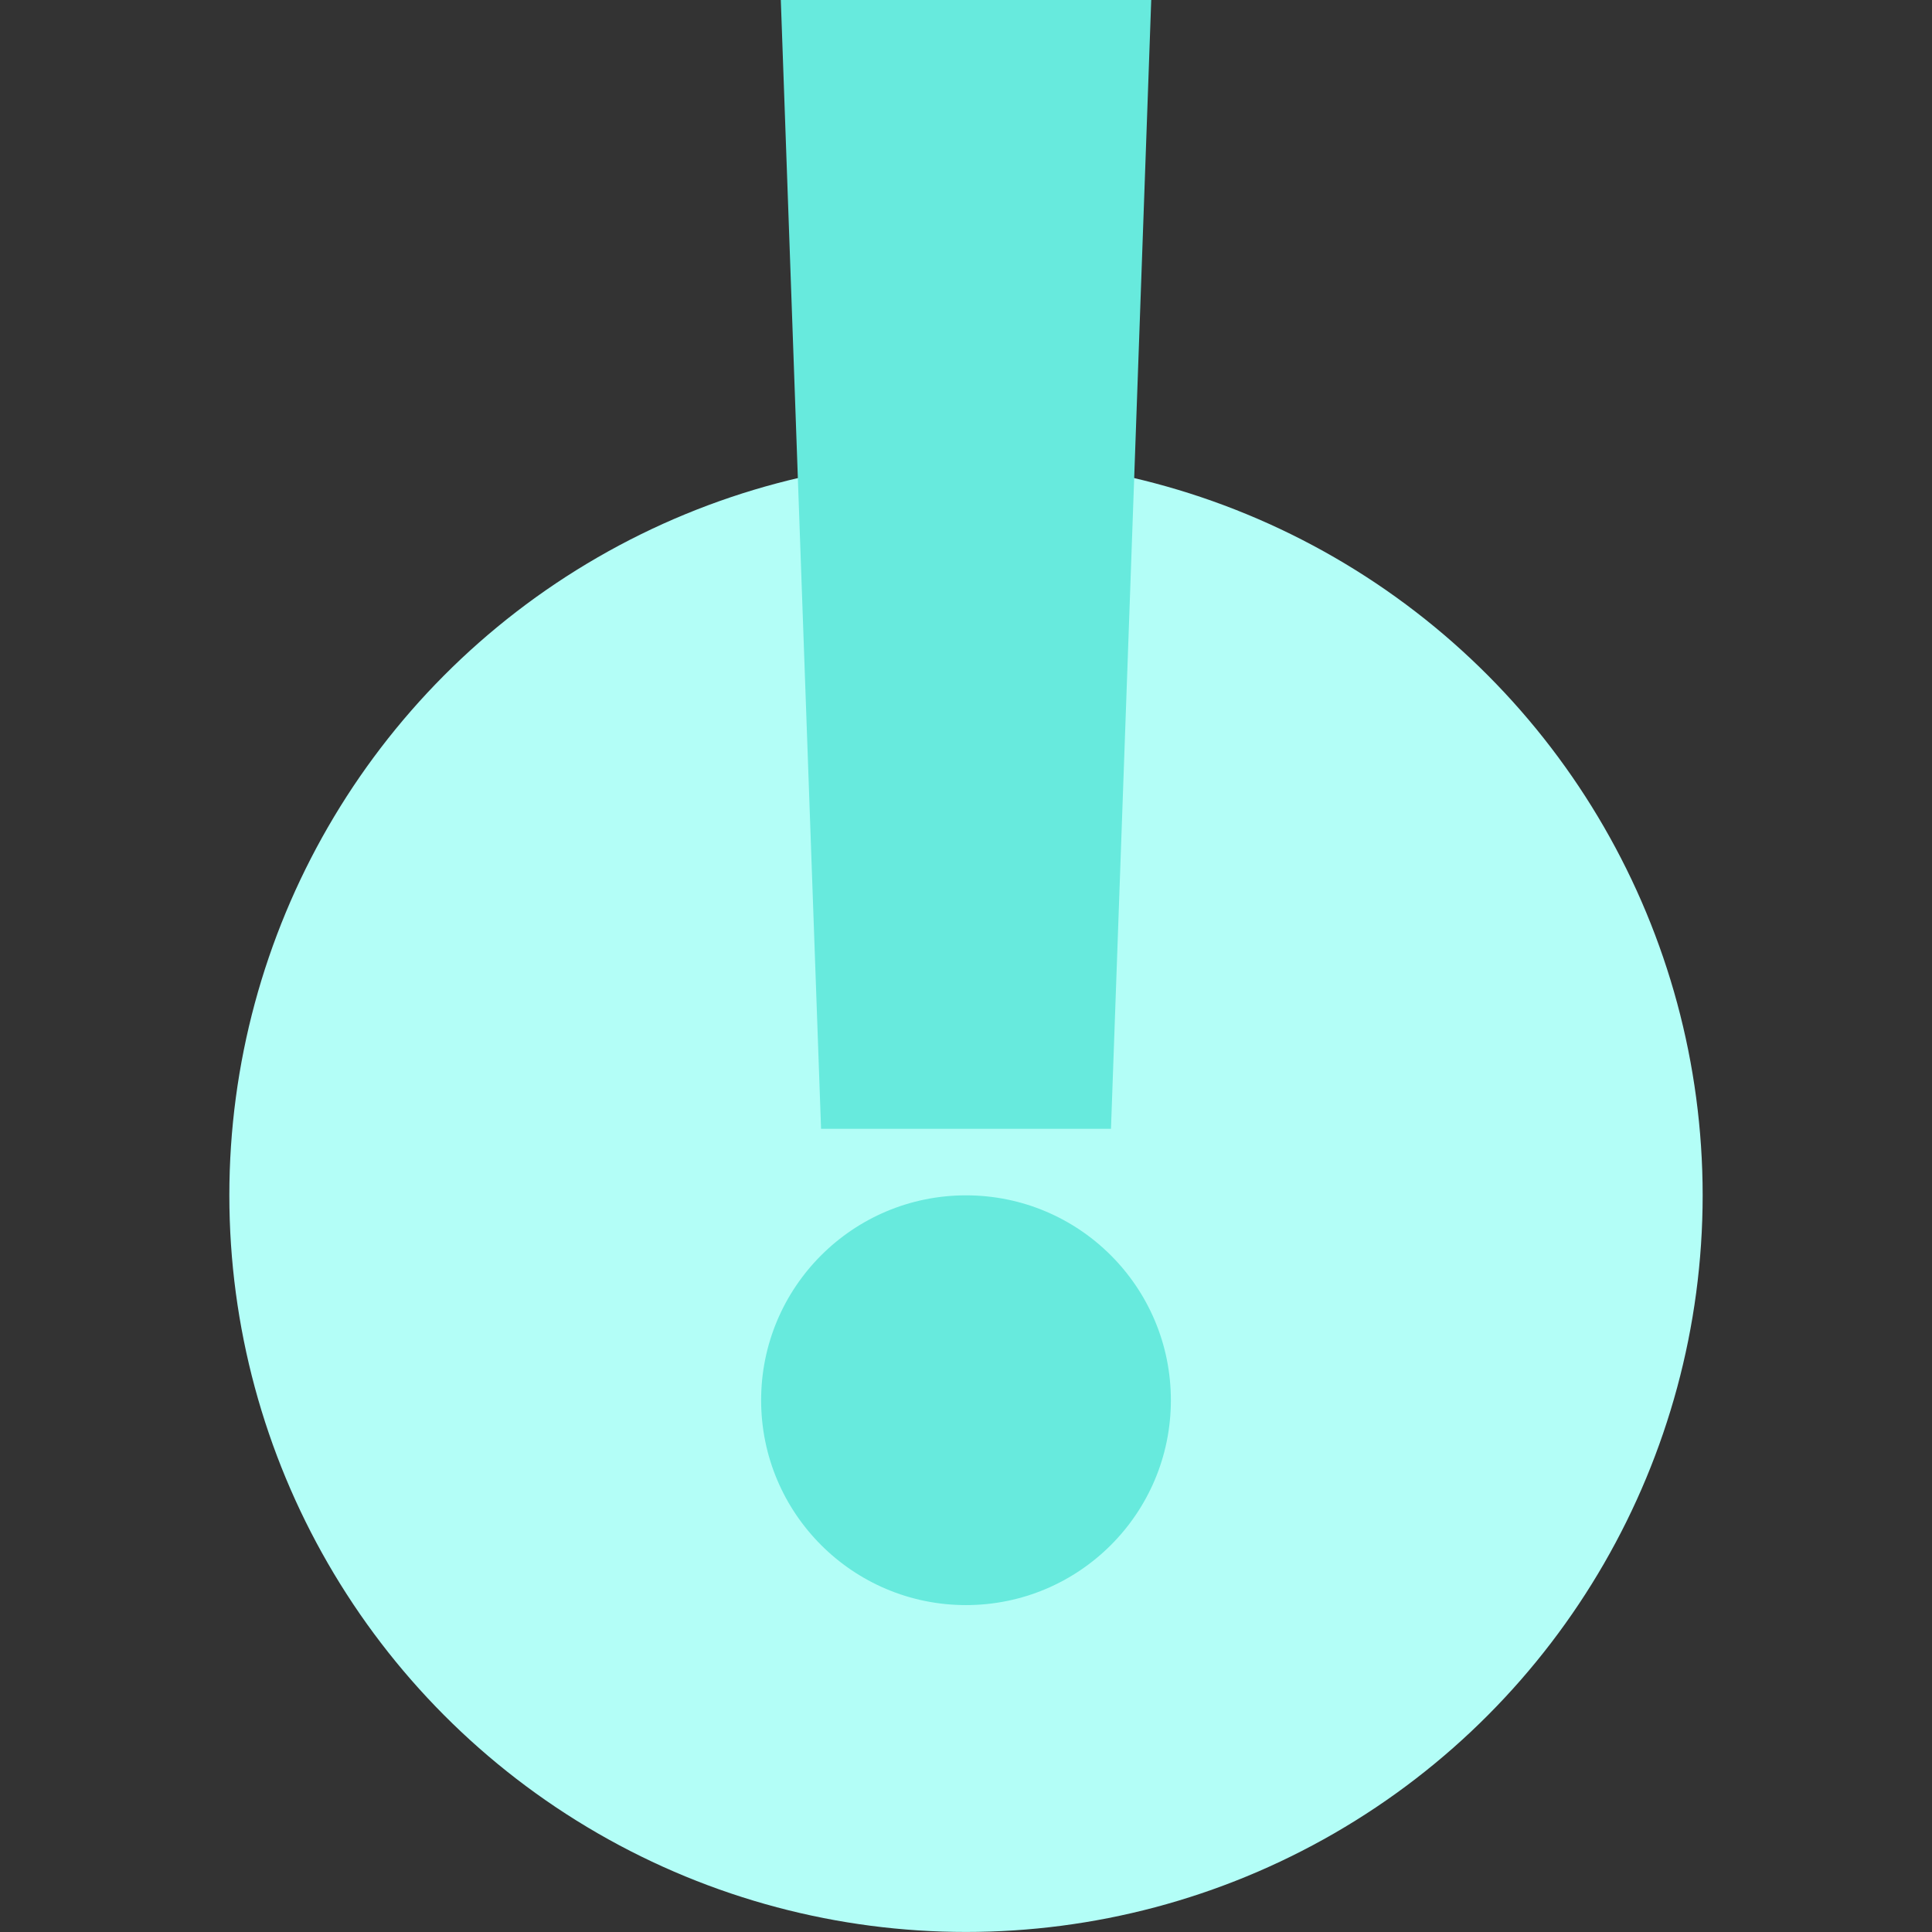 <svg width="48" height="48" viewBox="0 0 48 48" fill="none" xmlns="http://www.w3.org/2000/svg">
<rect x="0" y="0" width="48" height="48" fill="#333333" stroke="none"/>
<circle cx="24" cy="29.697" r="18.302" fill="#B3FEF7"/>
<g style="mix-blend-mode:multiply">
<circle cx="24" cy="34.788" r="5.09" fill="#67EADD"/>
</g>
<g style="mix-blend-mode:multiply">
<path d="M19.399 0H28.602L27.602 28.045H20.399L19.399 0Z" fill="#67EADD"/>
</g>
</svg>
